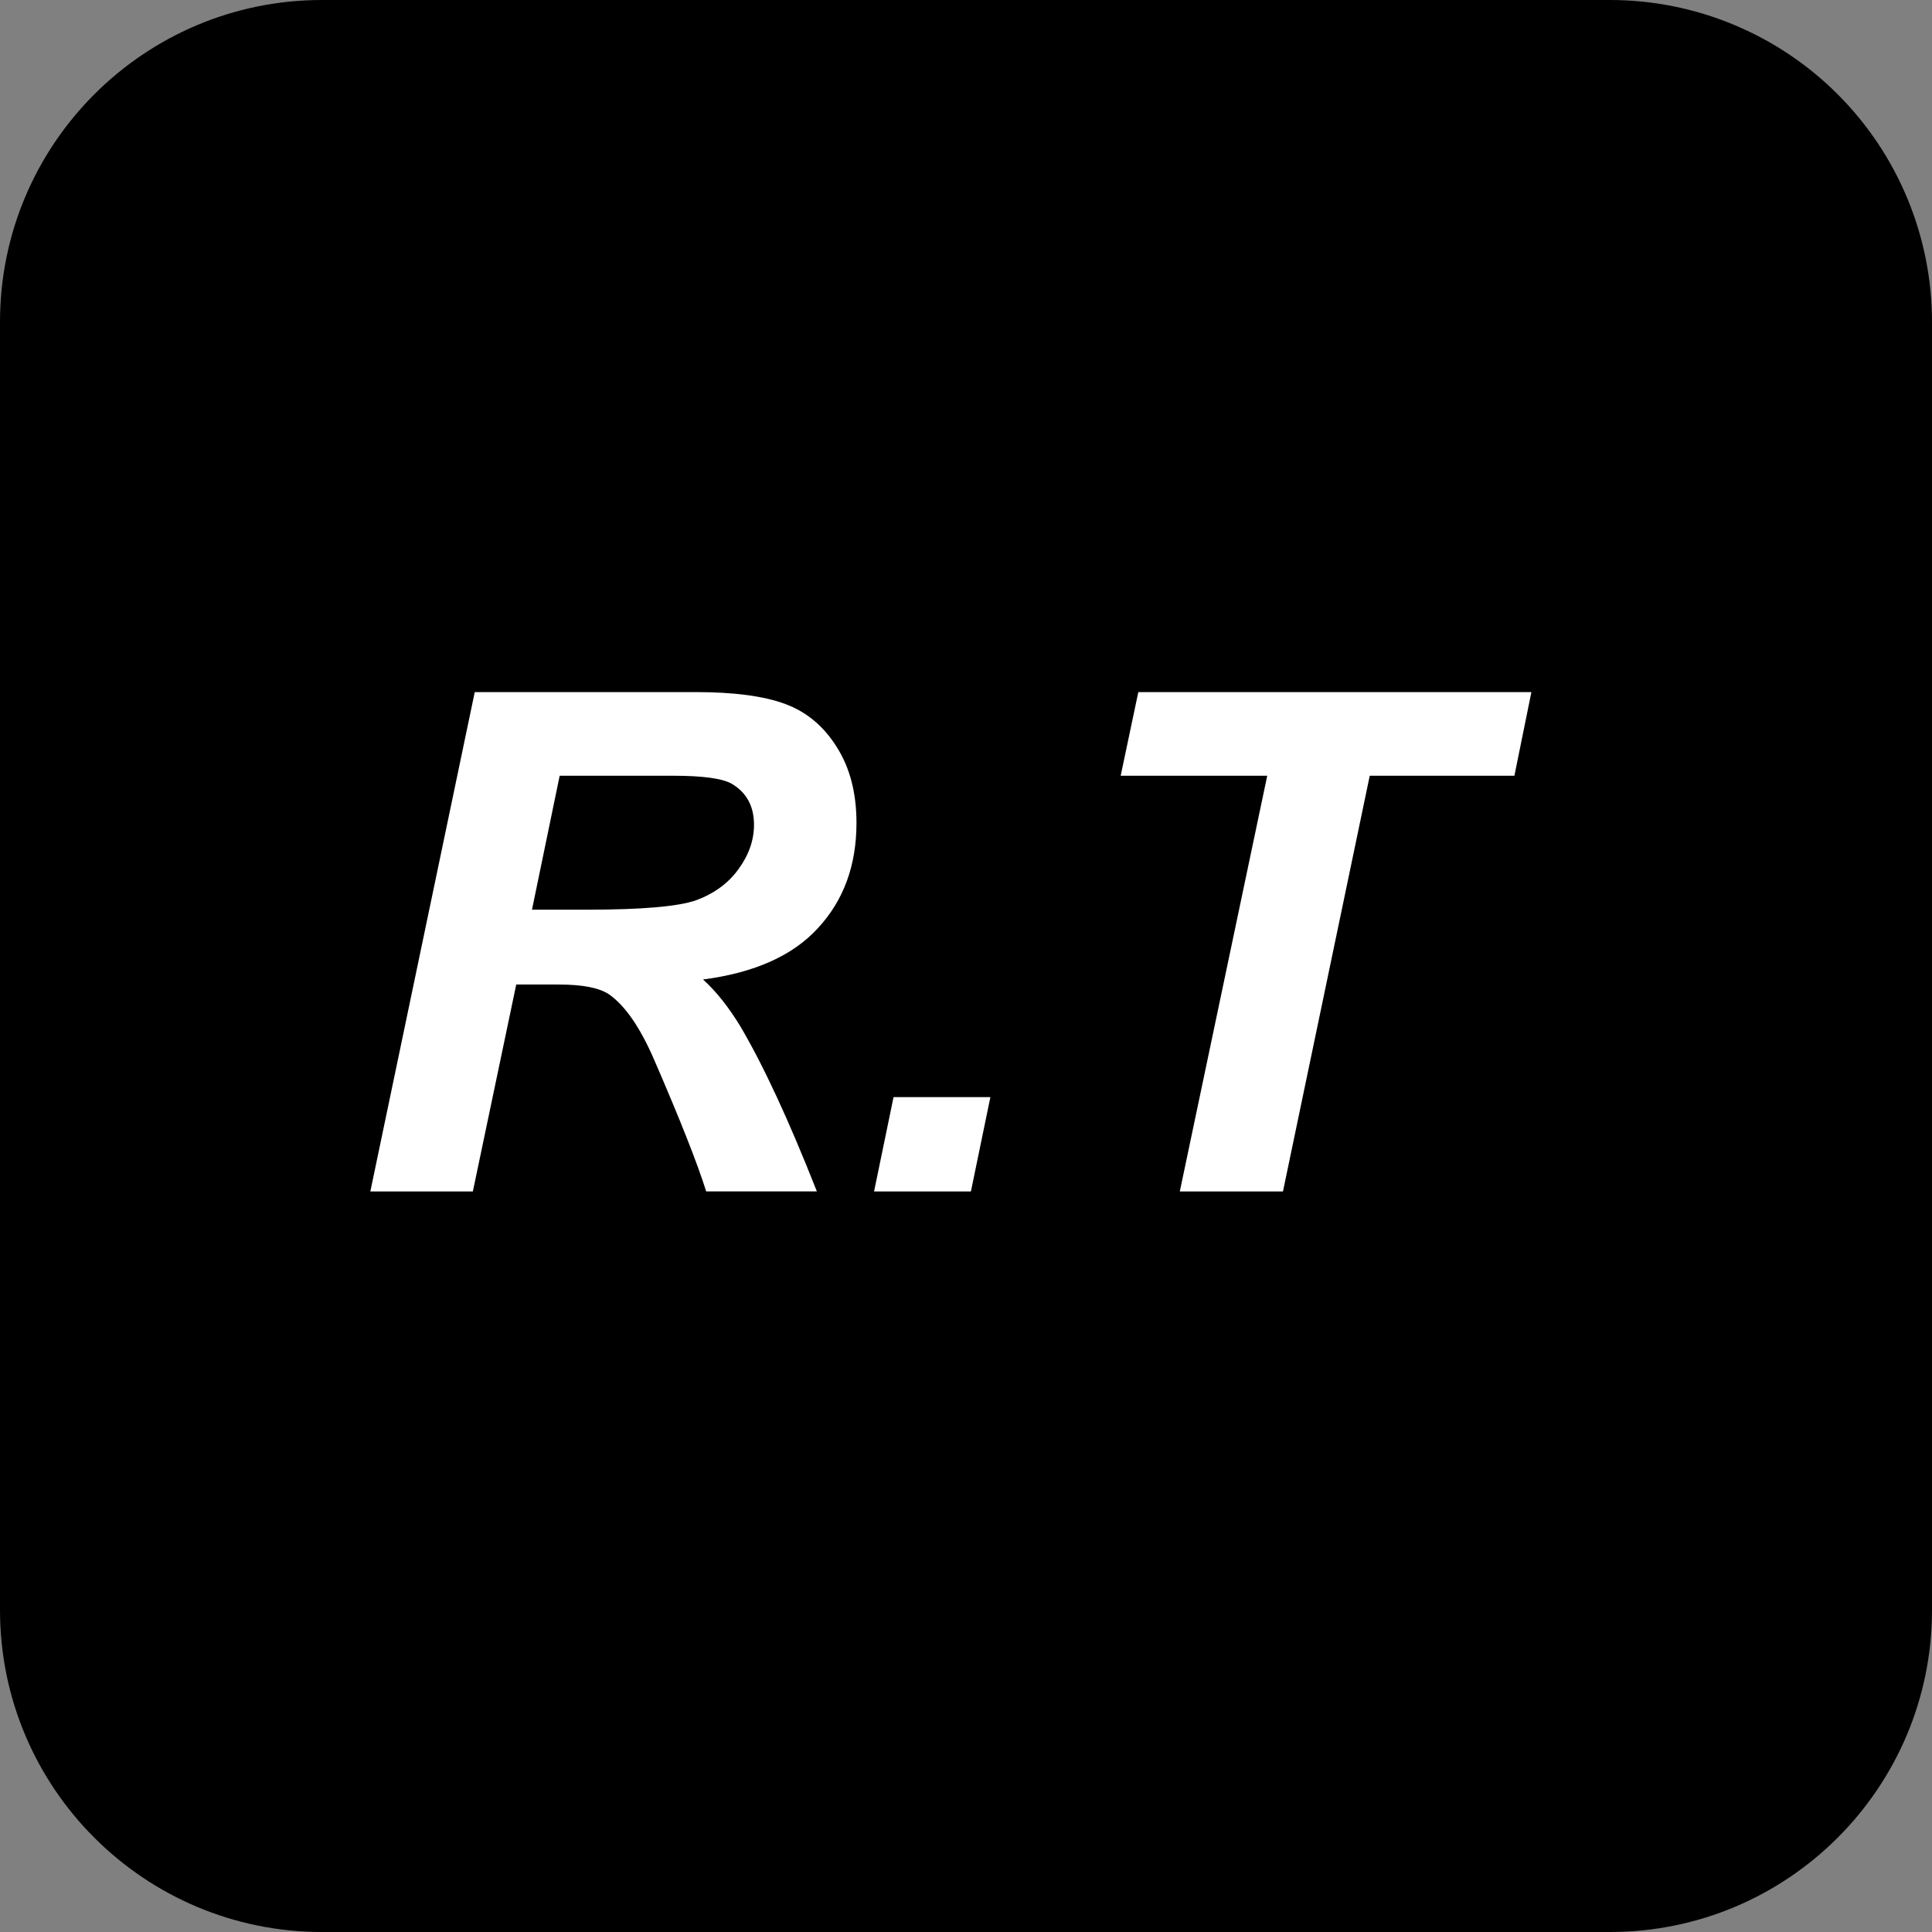 <svg version="1.1" viewBox="0.0 0.0 48.0 48.0" fill="none" stroke="none" stroke-linecap="square" stroke-miterlimit="10" xmlns:xlink="http://www.w3.org/1999/xlink" xmlns="http://www.w3.org/2000/svg"><rect x="0.0" y="0.0" width="48.0" height="48.0" fill="#808080" stroke="none"/><clipPath id="p.0"><path d="m0 0l48.0 0l0 48.0l-48.0 0l0 -48.0z" clip-rule="nonzero"/></clipPath><g clip-path="url(#p.0)"><path fill="#000000" fill-opacity="0.0" d="m0 0l48.0 0l0 48.0l-48.0 0z" fill-rule="evenodd"/><path fill="#000000" d="m0 8l0 0c0 -4.418 3.582 -8 8 -8l32 0l0 0c2.122 0 4.157 0.843 5.657 2.343c1.5 1.5 2.343 3.535 2.343 5.657l0 32c0 4.418 -3.582 8 -8 8l-32 0c-4.418 0 -8 -3.582 -8 -8z" fill-rule="evenodd"/><path fill="#000000" fill-opacity="0.0" d="m8.436 12.961l32.976 0l0 22.079l-32.976 0z" fill-rule="evenodd"/><path fill="#ffffff" d="m11.748 29.601l-2.547 0l2.594 -12.406l5.5 0q1.422 0 2.219 0.297q0.797 0.297 1.281 1.078q0.484 0.766 0.484 1.875q0 1.578 -0.953 2.609q-0.938 1.031 -2.859 1.281q0.484 0.438 0.922 1.156q0.859 1.453 1.906 4.109l-2.75 0q-0.328 -1.047 -1.297 -3.281q-0.516 -1.188 -1.109 -1.609q-0.359 -0.25 -1.266 -0.25l-1.047 0l-1.078 5.141zm1.469 -7.0l1.359 0q2.047 0 2.719 -0.234q0.672 -0.25 1.047 -0.766q0.391 -0.531 0.391 -1.109q0 -0.688 -0.547 -1.016q-0.344 -0.203 -1.469 -0.203l-2.812 0l-0.688 3.328zm8.983 4.656l2.406 0l-0.484 2.344l-2.406 0l0.484 -2.344zm9.674 2.344l-2.562 0l2.172 -10.328l-3.641 0l0.438 -2.078l9.766 0l-0.422 2.078l-3.594 0l-2.156 10.328z" fill-rule="nonzero"/></g></svg>